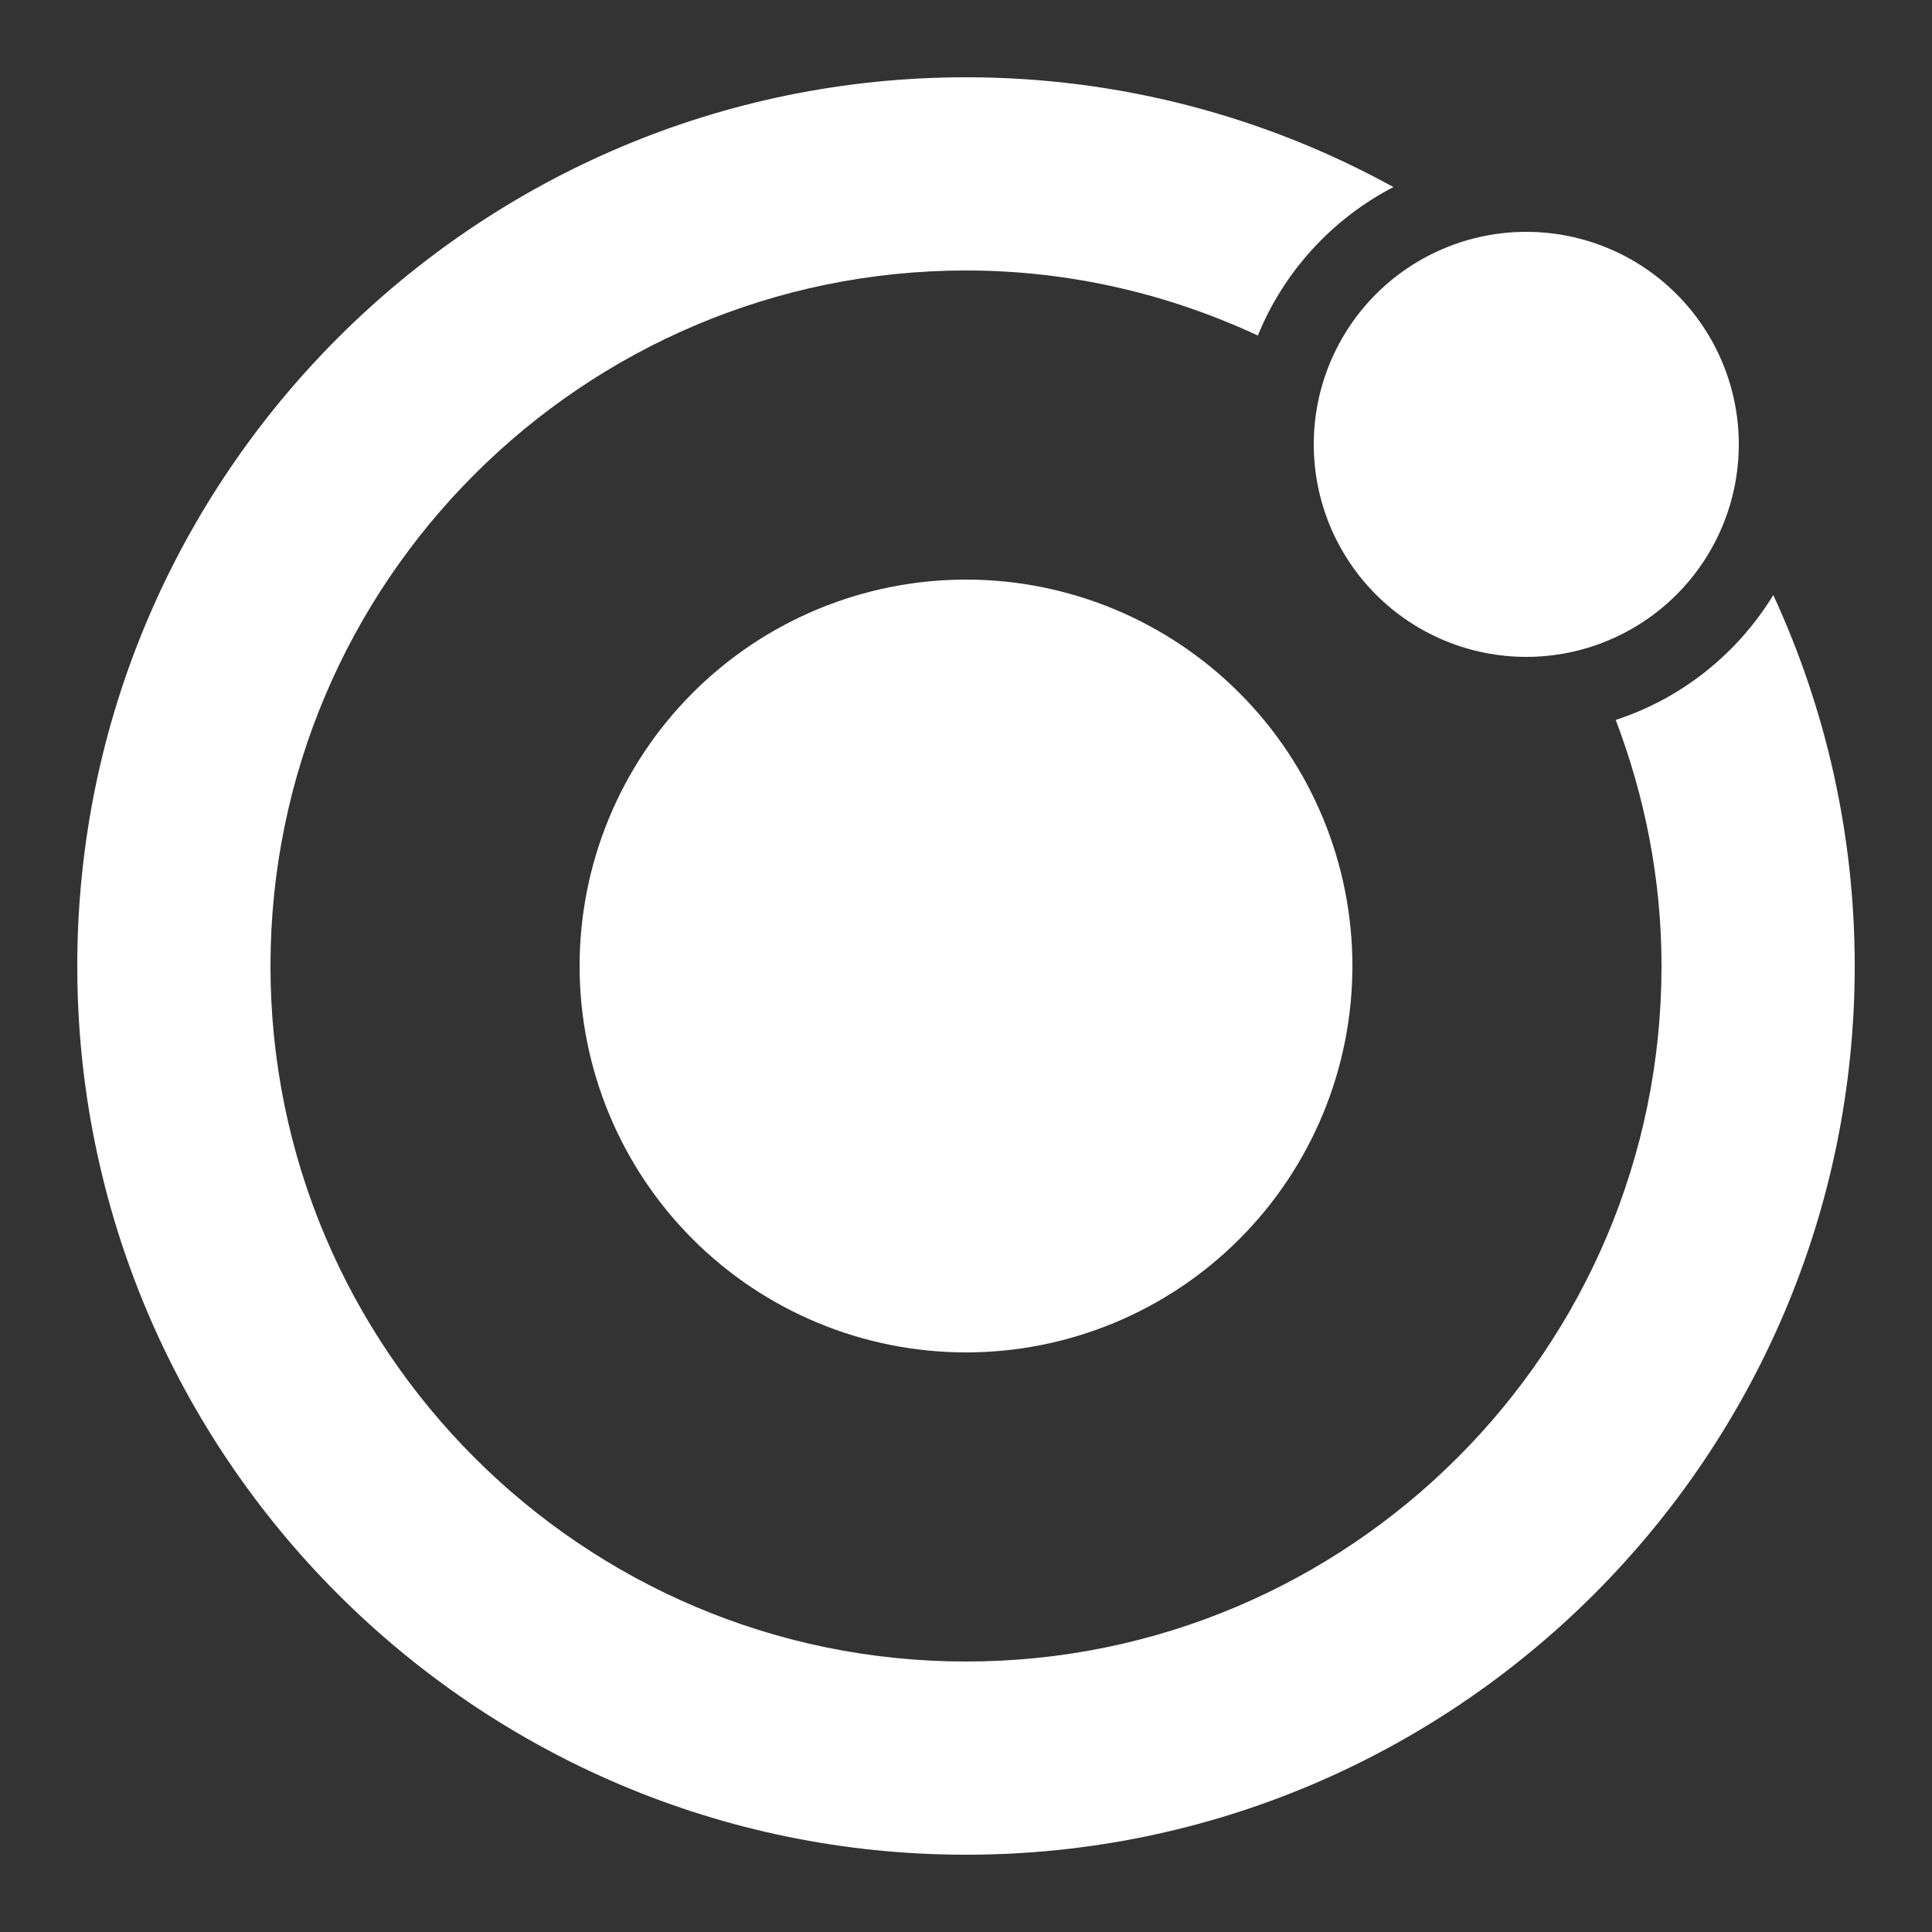 <svg width="64" height="64" viewBox="0 0 64 64" fill="none" xmlns="http://www.w3.org/2000/svg">
<rect x="0" y="0" width="64" height="64" fill="#333333" stroke="none"/>
<path d="M32 2.56C15.767 2.56 2.56 15.766 2.56 32C2.56 48.234 15.767 61.44 32 61.44C48.233 61.44 61.44 48.234 61.44 32C61.44 27.616 60.469 23.455 58.743 19.712C57.559 21.647 55.717 23.134 53.523 23.848C54.488 26.387 55.04 29.126 55.04 32C55.04 44.704 44.704 55.04 32 55.04C19.296 55.04 8.96 44.704 8.96 32C8.96 19.296 19.296 8.96 32 8.96C35.456 8.96 38.724 9.745 41.668 11.115C42.532 8.99 44.135 7.247 46.158 6.197C41.954 3.881 37.129 2.56 32 2.56ZM50.56 7.68C48.693 7.68 46.902 8.422 45.582 9.742C44.262 11.062 43.52 12.853 43.52 14.72C43.52 16.587 44.262 18.378 45.582 19.698C46.902 21.018 48.693 21.76 50.56 21.76C52.427 21.76 54.218 21.018 55.538 19.698C56.858 18.378 57.6 16.587 57.6 14.72C57.6 12.853 56.858 11.062 55.538 9.742C54.218 8.422 52.427 7.68 50.56 7.68ZM32 19.2C28.605 19.2 25.35 20.549 22.949 22.949C20.549 25.349 19.2 28.605 19.2 32C19.2 35.395 20.549 38.651 22.949 41.051C25.35 43.451 28.605 44.8 32 44.8C35.395 44.8 38.651 43.451 41.051 41.051C43.452 38.651 44.8 35.395 44.8 32C44.8 28.605 43.452 25.349 41.051 22.949C38.651 20.549 35.395 19.2 32 19.2Z" fill="white"/>
</svg>
